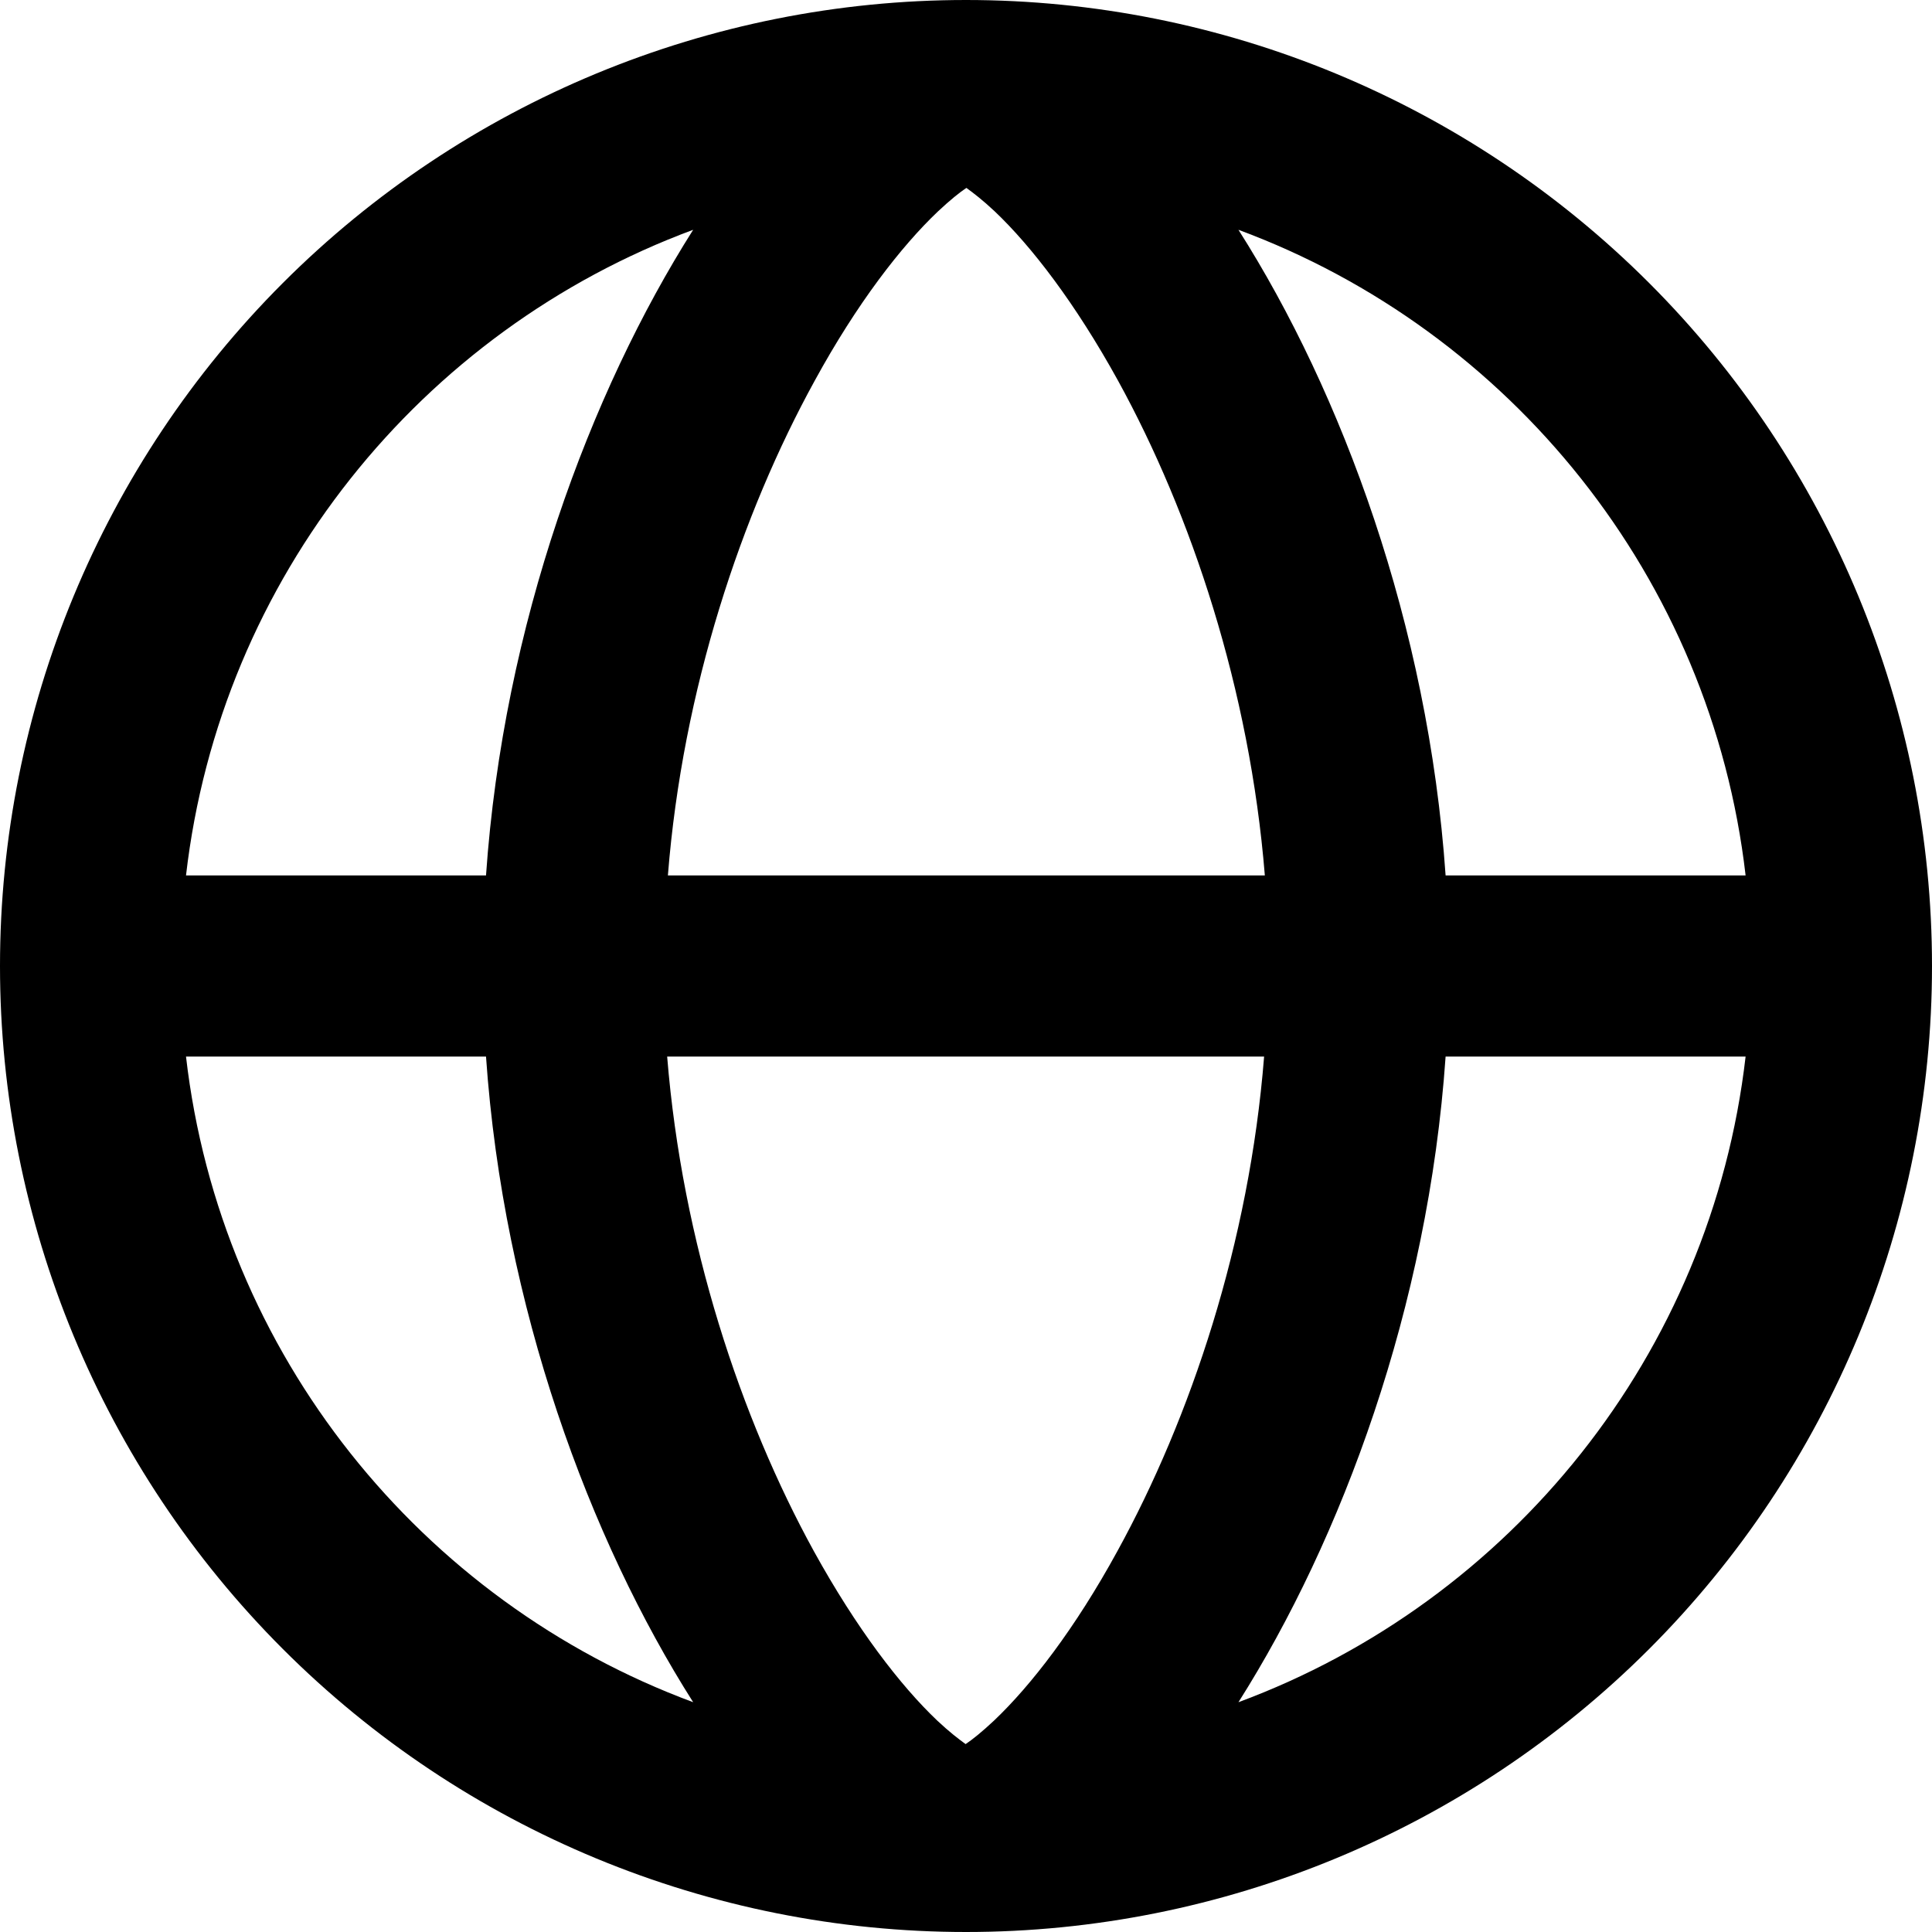 <svg width="50" height="50" viewBox="0 0 50 50" fill="none" xmlns="http://www.w3.org/2000/svg">
<g clip-path="url(#clip0_267_22)">
<path d="M12.578 27.344C13.027 33.828 15.264 39.844 17.939 44.053C10.898 41.445 5.703 35.049 4.814 27.344H12.578ZM17.275 27.344H32.715C32.334 32.158 30.811 36.699 28.916 40.147C27.822 42.148 26.68 43.623 25.723 44.531C25.41 44.824 25.166 45.02 24.99 45.137C24.814 45.01 24.57 44.824 24.258 44.531C23.301 43.623 22.168 42.148 21.064 40.147C19.17 36.699 17.656 32.158 17.266 27.344H17.275ZM32.715 22.656H17.285C17.666 17.842 19.189 13.301 21.084 9.854C22.178 7.852 23.32 6.377 24.277 5.469C24.59 5.176 24.834 4.98 25.01 4.863C25.186 4.99 25.43 5.176 25.742 5.469C26.699 6.377 27.832 7.852 28.936 9.854C30.83 13.301 32.344 17.842 32.734 22.656H32.715ZM37.412 27.344H45.176C44.287 35.049 39.092 41.445 32.051 44.053C34.717 39.844 36.963 33.828 37.412 27.344ZM45.176 22.656H37.412C36.963 16.172 34.727 10.156 32.051 5.947C39.092 8.555 44.287 14.951 45.176 22.656ZM12.578 22.656H4.814C5.703 14.951 10.898 8.555 17.939 5.947C15.273 10.156 13.027 16.172 12.578 22.656ZM25 50C31.63 50 37.989 47.366 42.678 42.678C47.366 37.989 50 31.63 50 25C50 18.37 47.366 12.011 42.678 7.322C37.989 2.634 31.63 0 25 0C18.37 0 12.011 2.634 7.322 7.322C2.634 12.011 0 18.37 0 25C0 31.63 2.634 37.989 7.322 42.678C12.011 47.366 18.37 50 25 50Z" fill="black"/>
</g>
<defs>
<clipPath id="clip0_267_22">
<rect width="50" height="50" fill="white"/>
</clipPath>
</defs>
</svg>
